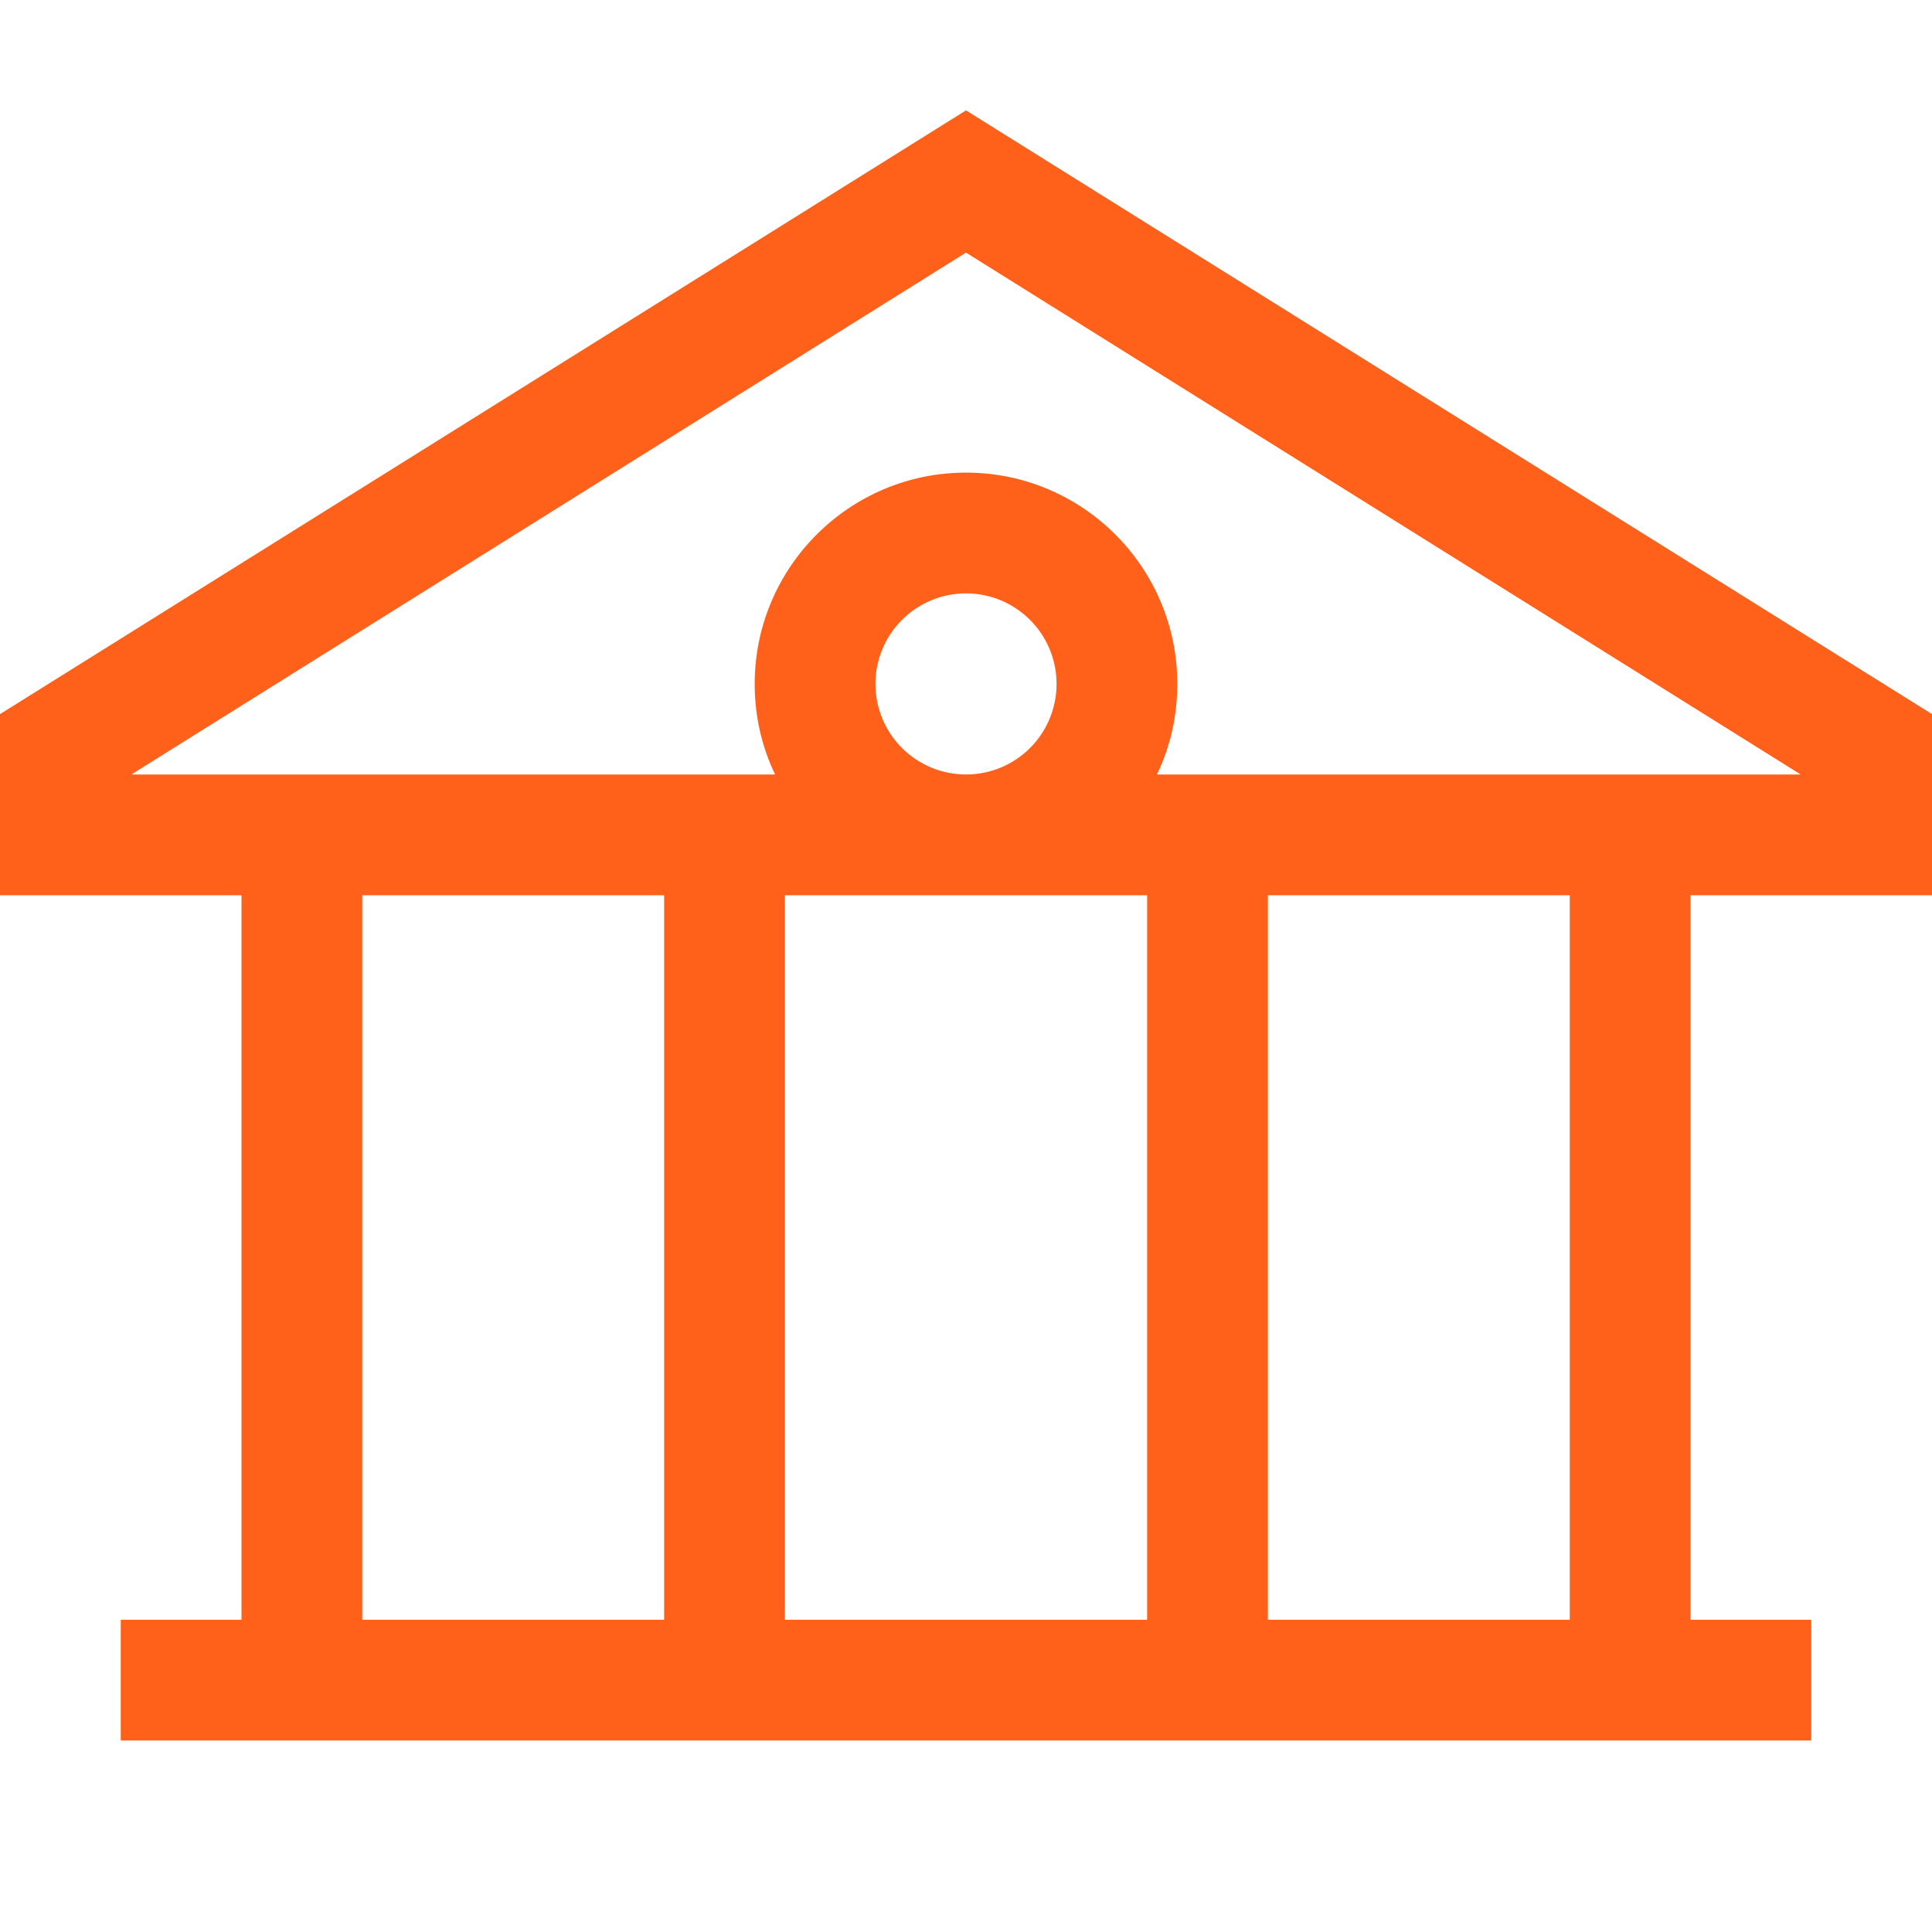 <svg width="32" height="32" viewBox="0 0 32 32" fill="none" xmlns="http://www.w3.org/2000/svg">
<path d="M32 14.828H28V26.828H30V28.828H2V26.828H4V14.828H0V11.828L16 1.828L32 11.828V14.828ZM21 14.828V26.828H26V14.828H21ZM13 26.828H19V14.828H13V26.828ZM12.838 12.828C12.619 12.372 12.5 11.866 12.5 11.328C12.5 9.397 14.069 7.828 16 7.828C17.931 7.828 19.5 9.397 19.5 11.328C19.5 11.866 19.381 12.372 19.163 12.828H29.825L16 4.184L2.175 12.828H12.838ZM16 12.828C16.398 12.828 16.779 12.67 17.061 12.389C17.342 12.107 17.5 11.726 17.5 11.328C17.5 10.93 17.342 10.549 17.061 10.268C16.779 9.986 16.398 9.828 16 9.828C15.602 9.828 15.221 9.986 14.939 10.268C14.658 10.549 14.5 10.93 14.5 11.328C14.5 11.726 14.658 12.107 14.939 12.389C15.221 12.67 15.602 12.828 16 12.828ZM6 14.828V26.828H11V14.828H6Z" fill="#FF611A"/>
</svg>
